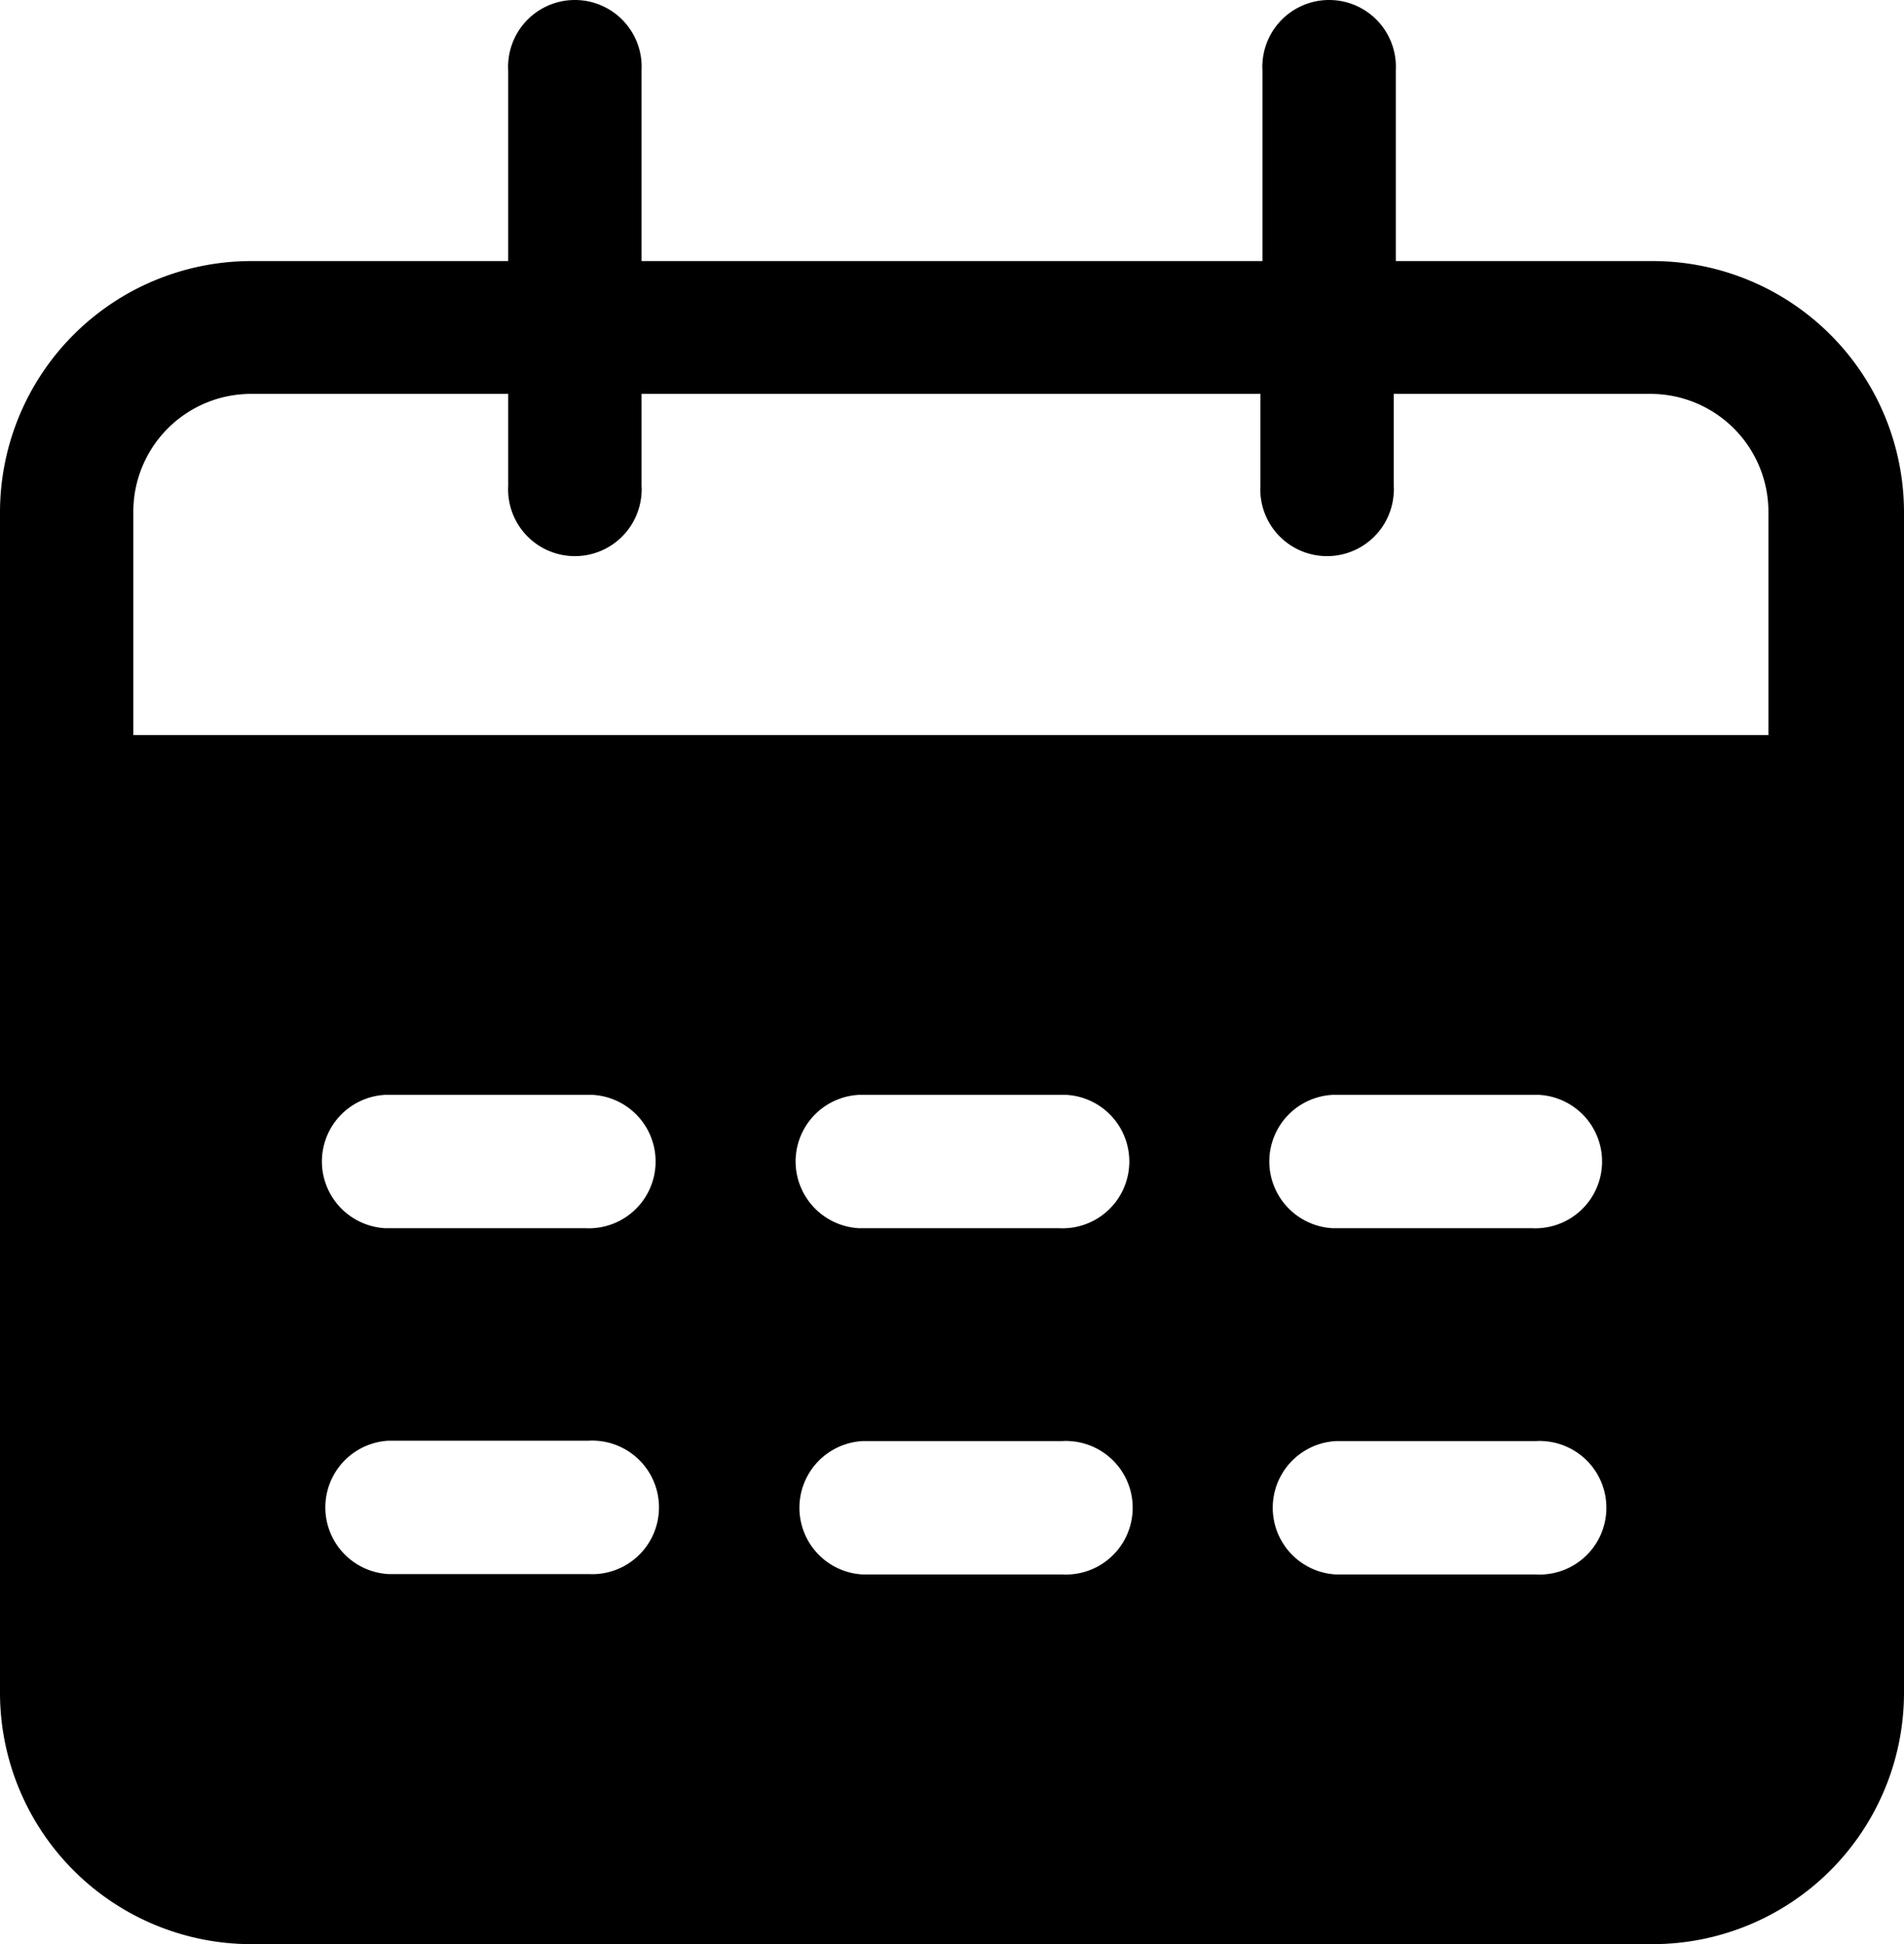 <svg xmlns="http://www.w3.org/2000/svg" viewBox="0 0 101.53 103.65"><g id="Calque_2" data-name="Calque 2"><g id="Calque_1-2" data-name="Calque 1"><path d="M88.16,13.92H74.43V3.75a3.56,3.56,0,0,0-7.11-.38,2.41,2.41,0,0,0,0,.38V13.92H34.21V3.75a3.56,3.56,0,0,0-7.11-.38,2.41,2.41,0,0,0,0,.38V13.92H13.37A13.4,13.4,0,0,0,0,27.29v63a13.41,13.41,0,0,0,13.37,13.36H88.16a13.41,13.41,0,0,0,13.37-13.36v-63A13.4,13.4,0,0,0,88.16,13.92Zm-56.77,70H20.72a3.56,3.56,0,0,1,0-7.11H31.39a2.41,2.41,0,0,1,.38,0,3.56,3.56,0,0,1-.38,7.11ZM17.17,62.11a3.56,3.56,0,0,1,3.37-3.74H31.59a3.56,3.56,0,0,1-.38,7.11H20.54A3.57,3.57,0,0,1,17.17,62.11ZM56.65,83.94H46a3.56,3.56,0,0,1,0-7.11H56.65a2.41,2.41,0,0,1,.38,0,3.56,3.56,0,0,1-.38,7.11ZM42.43,62.11a3.56,3.56,0,0,1,3.37-3.74H56.85a3.56,3.56,0,0,1-.38,7.11H45.8A3.57,3.57,0,0,1,42.43,62.11ZM81.91,83.94H71.24a3.56,3.56,0,0,1,0-7.11H81.91a2.41,2.41,0,0,1,.38,0,3.56,3.56,0,0,1-.38,7.11ZM67.69,62.11a3.56,3.56,0,0,1,3.37-3.74h11a3.56,3.56,0,0,1-.38,7.11H71.06A3.57,3.57,0,0,1,67.69,62.11ZM94.3,39.19H7.11V27.29A6.28,6.28,0,0,1,13.37,21H27.1v4.9a3.56,3.56,0,0,0,7.11.38,2.41,2.41,0,0,0,0-.38V21h33v4.9a3.56,3.56,0,0,0,7.11.38,2.41,2.41,0,0,0,0-.38V21H88a6.29,6.29,0,0,1,6.3,6.25Z"/></g></g></svg>